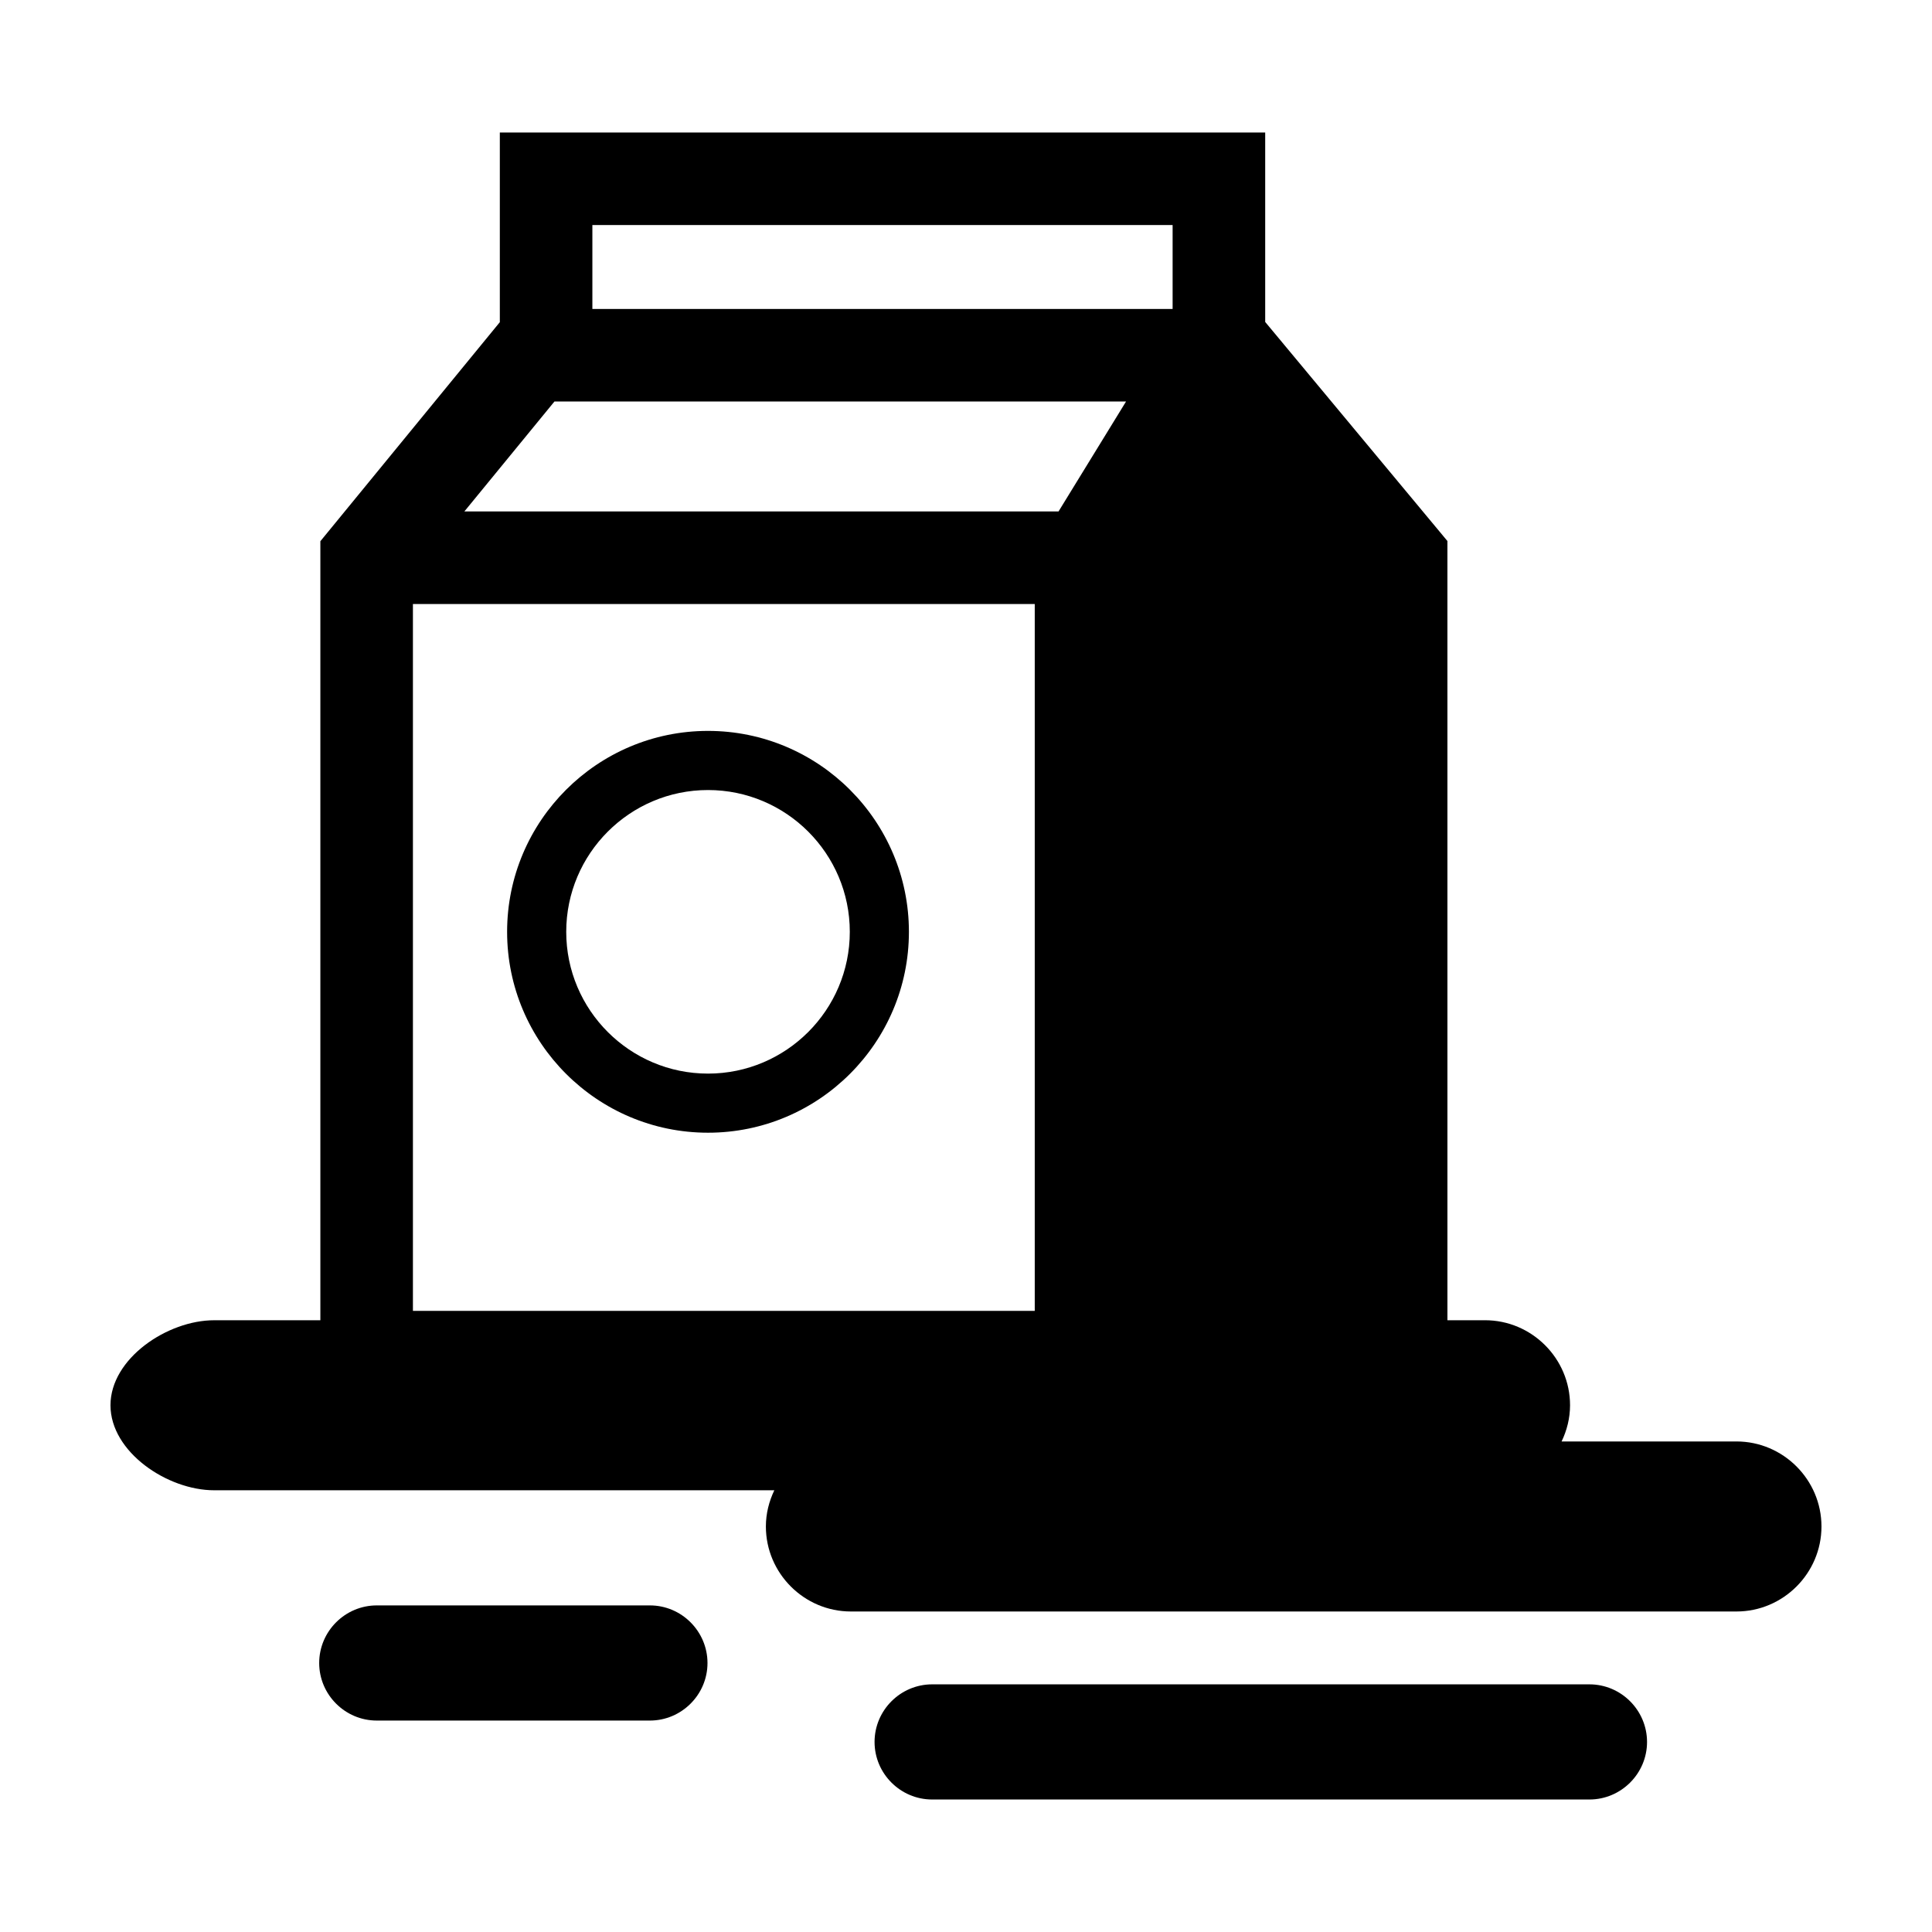 <?xml version="1.0" encoding="UTF-8"?>
<!-- Uploaded to: ICON Repo, www.svgrepo.com, Generator: ICON Repo Mixer Tools -->
<svg fill="#000000" width="800px" height="800px" version="1.1" viewBox="144 144 512 512" xmlns="http://www.w3.org/2000/svg">
 <g>
  <path d="m331.63 444.18c29.363 0 53.242-23.879 53.242-53.242 0-29.355-23.887-53.242-53.242-53.242-29.355 0-53.242 23.887-53.242 53.242 0 29.359 23.883 53.242 53.242 53.242zm0-90.812c20.723 0 37.574 16.859 37.574 37.574 0 20.715-16.859 37.574-37.574 37.574-20.715 0-37.574-16.852-37.574-37.574 0-20.719 16.855-37.574 37.574-37.574z"/>
  <path d="m604.18 526h-46.34c1.395-2.922 2.238-6.152 2.238-9.594 0-12.395-10.137-22.531-22.531-22.531h-9.965l-0.004-206.5-48.289-58.055v-50.207h-202.83v50.266l-47.559 58.051v206.45h-28.145c-12.395 0-27.477 10.137-27.477 22.527 0 12.395 15.086 22.531 27.477 22.531h148.45c-1.395 2.922-2.238 6.152-2.238 9.594 0 12.395 10.137 22.531 22.531 22.531h234.68c12.395 0 22.531-10.137 22.531-22.531-0.004-12.395-10.141-22.531-22.531-22.531zm-185.96-34.598h-164.79v-187.33h164.79zm6.301-211.86h-157.46l23.871-29.137h151.48zm30.234-53.668h-153.77v-22.238h153.77z"/>
  <path d="m565.21 590.37h-174.18c-8.395 0-15.262 6.867-15.262 15.262 0 8.395 6.867 15.254 15.262 15.254h174.19c8.395 0 15.262-6.867 15.262-15.254-0.008-8.395-6.875-15.262-15.266-15.262z"/>
  <path d="m316.23 569.45h-72.379c-8.395 0-15.262 6.867-15.262 15.262 0 8.395 6.867 15.254 15.262 15.254h72.379c8.395 0 15.262-6.867 15.262-15.254-0.008-8.395-6.867-15.262-15.262-15.262z"/>
 </g>
</svg>